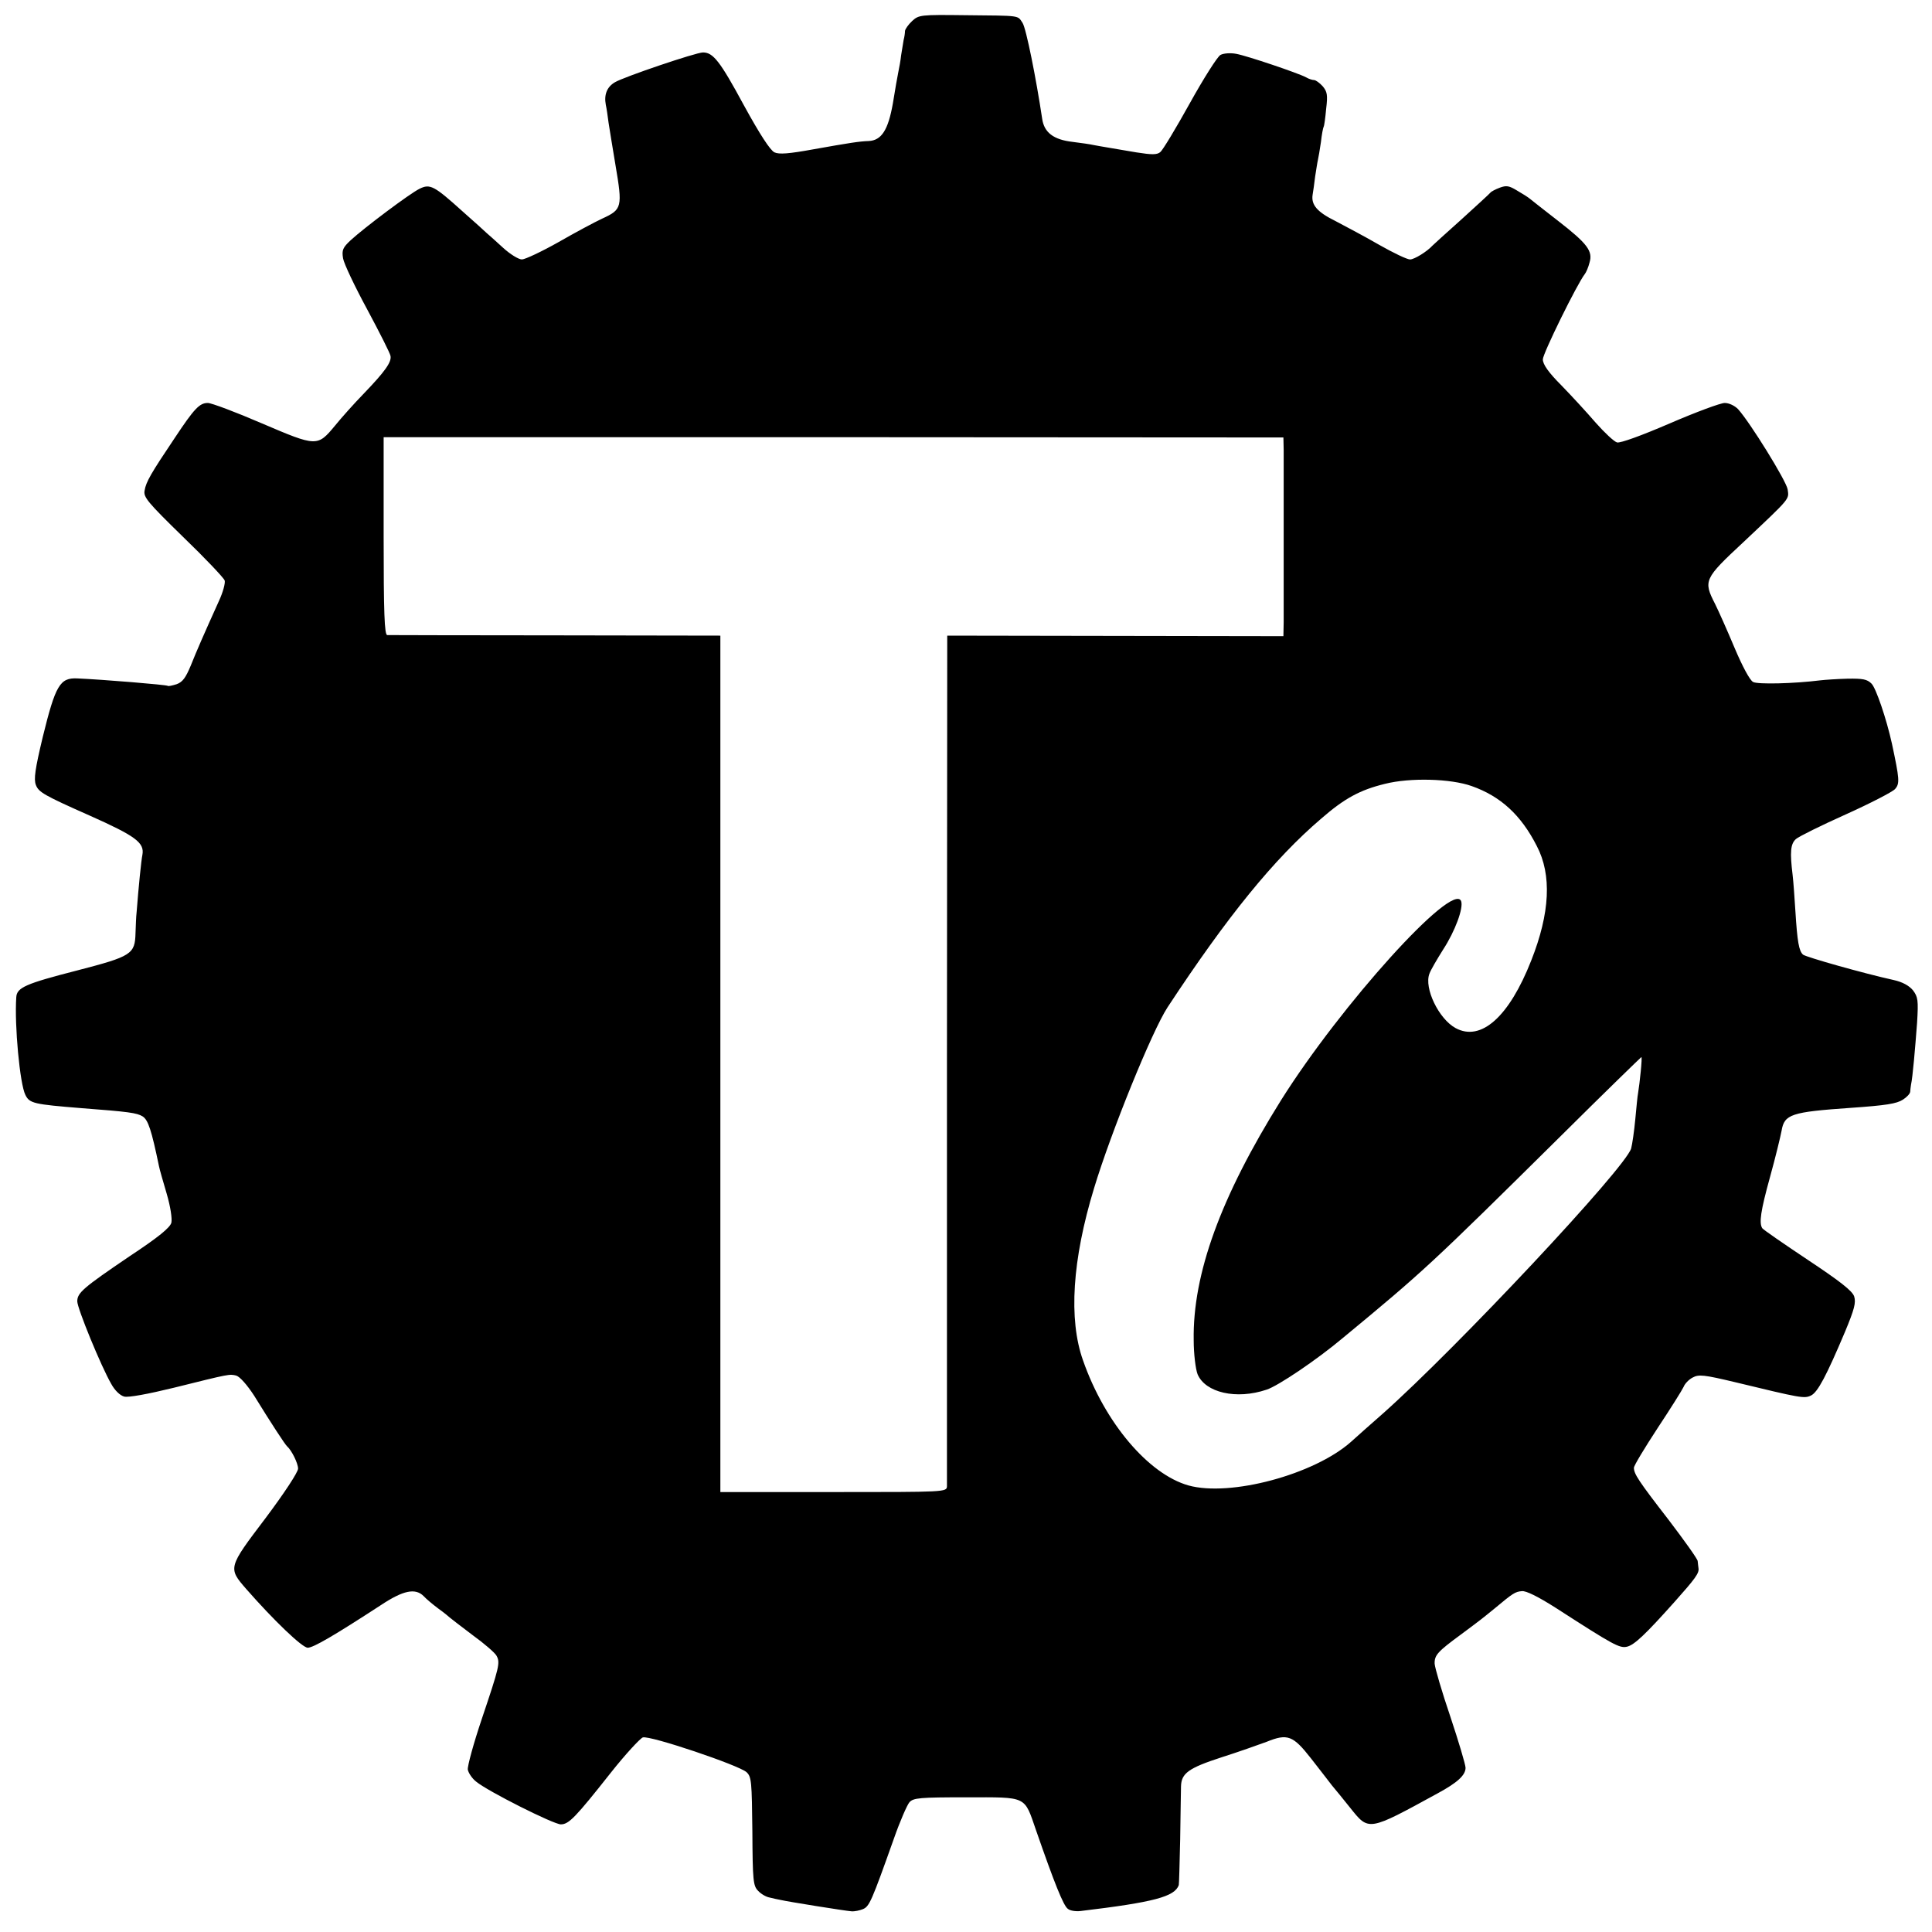 <?xml version="1.0" standalone="no"?>
<!DOCTYPE svg PUBLIC "-//W3C//DTD SVG 20010904//EN"
 "http://www.w3.org/TR/2001/REC-SVG-20010904/DTD/svg10.dtd">
<svg version="1.0" xmlns="http://www.w3.org/2000/svg"
 width="700pt" height="700pt" viewBox="0 0 700 700"
 preserveAspectRatio="xMidYMid meet">
<g transform="translate(0,700) scale(0.1,-0.1)"
fill="#000000" stroke="none">
<path d="M3305 6924 c-14 -13 -25 -29 -26 -36 0 -7 -2 -22 -5 -33 -2 -11 -6
-36 -9 -55 -2 -19 -7 -46 -10 -60 -3 -14 -12 -65 -20 -115 -17 -96 -41 -134
-88 -136 -33 -1 -71 -7 -200 -30 -88 -16 -124 -19 -141 -11 -15 7 -53 65 -111
171 -86 159 -111 191 -148 191 -25 0 -285 -88 -319 -108 -29 -17 -40 -45 -33
-82 3 -13 7 -42 10 -65 3 -22 15 -91 25 -153 26 -153 24 -161 -48 -194 -26
-12 -97 -50 -158 -85 -62 -35 -122 -63 -133 -63 -12 0 -43 19 -69 43 -25 23
-52 47 -58 52 -6 6 -46 42 -89 80 -102 92 -117 100 -155 81 -35 -17 -200 -141
-249 -186 -29 -27 -33 -36 -28 -66 3 -19 43 -103 88 -186 45 -84 83 -159 84
-168 4 -22 -20 -56 -96 -135 -37 -38 -84 -91 -105 -117 -64 -77 -66 -77 -265
8 -95 41 -183 74 -196 74 -30 0 -49 -20 -120 -127 -86 -128 -104 -159 -109
-190 -5 -24 10 -42 139 -168 80 -77 147 -148 151 -158 3 -9 -6 -43 -21 -75
-56 -124 -80 -179 -102 -234 -18 -43 -29 -59 -51 -67 -16 -5 -30 -8 -32 -6 -4
4 -237 23 -328 27 -63 3 -79 -25 -125 -212 -28 -117 -33 -153 -25 -174 10 -26
28 -37 195 -111 166 -74 199 -98 191 -142 -4 -18 -14 -117 -21 -208 -2 -16 -3
-51 -4 -76 -2 -76 -14 -84 -211 -135 -187 -48 -219 -62 -221 -97 -7 -101 13
-315 33 -354 15 -31 31 -34 203 -48 171 -13 201 -17 222 -30 20 -13 32 -50 59
-180 2 -11 15 -56 28 -100 14 -48 20 -90 17 -105 -5 -18 -46 -52 -152 -122
-168 -114 -189 -132 -189 -163 0 -25 86 -235 123 -299 13 -24 32 -42 47 -46
15 -4 86 9 180 32 205 51 201 50 226 44 13 -4 39 -33 65 -73 61 -99 112 -177
119 -183 17 -15 40 -62 40 -81 0 -13 -50 -89 -119 -181 -135 -178 -135 -179
-69 -255 99 -113 203 -213 223 -213 20 0 94 43 266 155 80 53 124 62 154 32 9
-10 33 -30 53 -45 21 -15 39 -30 42 -33 3 -3 40 -31 82 -63 43 -31 82 -65 87
-75 14 -25 10 -41 -53 -228 -30 -89 -53 -173 -51 -185 3 -13 16 -32 30 -43 42
-35 281 -155 307 -155 29 0 53 25 181 187 53 67 106 124 116 128 26 8 349
-101 376 -126 18 -17 19 -34 21 -215 1 -179 3 -197 21 -215 10 -11 29 -22 41
-24 12 -3 30 -7 41 -9 25 -6 231 -39 256 -41 11 -1 30 3 42 8 23 10 31 28 112
256 22 63 48 122 56 131 14 16 38 18 206 18 223 0 209 7 253 -120 66 -190 99
-273 115 -284 8 -7 29 -10 46 -8 267 32 341 52 356 94 1 3 3 77 5 165 1 88 3
175 3 192 1 48 27 67 147 106 60 19 133 45 163 56 76 31 96 23 161 -60 30 -39
65 -83 76 -98 12 -14 42 -51 66 -81 68 -85 64 -86 318 53 70 38 100 65 100 92
0 11 -25 95 -55 185 -31 91 -56 177 -57 192 -1 31 11 44 94 105 78 58 75 56
123 95 67 56 75 61 99 63 15 2 59 -20 122 -60 211 -136 232 -148 260 -141 26
7 64 42 172 163 73 82 89 103 86 121 -1 6 -2 18 -3 26 0 7 -48 74 -105 149
-110 142 -126 167 -126 189 0 8 39 72 86 144 47 71 89 138 94 149 4 11 19 27
33 34 22 12 41 10 154 -17 240 -58 250 -60 275 -48 24 12 55 70 123 231 34 82
40 105 33 128 -7 20 -50 54 -169 133 -87 58 -161 109 -164 114 -12 19 -6 62
28 185 20 72 38 147 42 168 10 60 35 68 250 83 129 9 167 15 190 30 14 9 25
21 26 28 0 6 2 18 3 26 6 26 15 132 22 225 5 82 3 93 -15 117 -14 17 -38 30
-69 37 -113 25 -317 83 -329 92 -15 13 -21 46 -28 159 -3 47 -7 105 -10 130
-10 82 -8 112 12 130 10 9 91 49 180 89 89 40 170 82 179 92 18 20 16 37 -11
164 -20 91 -58 202 -74 218 -16 16 -31 19 -88 18 -37 -1 -81 -4 -98 -6 -96
-12 -226 -15 -243 -6 -12 6 -39 57 -67 123 -26 62 -58 134 -71 160 -43 84 -40
91 103 224 173 163 165 154 160 191 -5 31 -137 244 -180 291 -12 12 -32 22
-48 22 -15 0 -104 -33 -199 -74 -102 -44 -179 -72 -191 -69 -11 3 -45 35 -77
71 -31 36 -87 97 -124 135 -48 48 -68 77 -68 95 0 21 124 273 152 309 5 6 13
25 17 41 13 42 -7 69 -114 152 -49 38 -96 75 -102 80 -7 6 -28 19 -47 30 -28
17 -38 19 -62 10 -16 -6 -31 -14 -34 -18 -3 -4 -50 -47 -105 -97 -55 -49 -102
-92 -105 -95 -20 -22 -66 -50 -81 -50 -11 0 -61 24 -112 53 -50 29 -122 67
-158 86 -67 33 -89 59 -83 96 2 11 6 40 9 65 4 25 8 52 10 60 2 8 7 38 11 65
3 28 8 53 10 56 2 3 6 32 9 65 6 50 4 62 -13 82 -11 12 -25 22 -31 22 -6 0
-19 4 -29 10 -28 15 -214 78 -253 85 -21 4 -46 2 -57 -4 -11 -6 -61 -85 -111
-175 -50 -90 -98 -170 -107 -177 -12 -10 -30 -10 -87 -1 -75 13 -132 22 -157
27 -8 2 -41 7 -74 11 -69 8 -103 34 -110 84 -22 147 -58 327 -71 347 -19 28
-3 26 -208 28 -162 2 -168 1 -192 -21z m1346 -1554 c0 -56 0 -557 0 -625 l-1
-50 -609 1 -609 1 -1 -1531 c0 -842 0 -1540 0 -1551 -1 -21 -5 -21 -411 -21
l-410 0 0 1552 0 1551 -597 1 c-329 0 -604 1 -610 1 -10 1 -13 80 -13 359 l0
358 1630 0 1630 -1 1 -45z m681 -1218 c105 -37 179 -105 236 -217 55 -105 48
-243 -20 -415 -80 -204 -182 -295 -274 -245 -61 33 -115 145 -95 197 5 14 28
53 50 88 43 66 74 150 65 175 -29 74 -435 -375 -653 -722 -218 -349 -320 -629
-316 -869 0 -50 7 -105 14 -123 28 -67 141 -93 250 -56 41 13 182 108 276 187
293 242 319 266 789 731 159 158 292 287 293 287 4 0 -6 -95 -12 -131 -2 -9
-6 -51 -10 -94 -4 -43 -11 -91 -15 -106 -20 -70 -630 -721 -900 -961 -41 -36
-93 -82 -115 -102 -134 -119 -438 -200 -589 -158 -145 41 -303 227 -382 453
-53 149 -39 365 40 624 62 205 210 569 266 655 217 330 386 538 557 684 85 74
141 104 231 126 91 23 238 19 314 -8z"/>
</g>
</svg>

